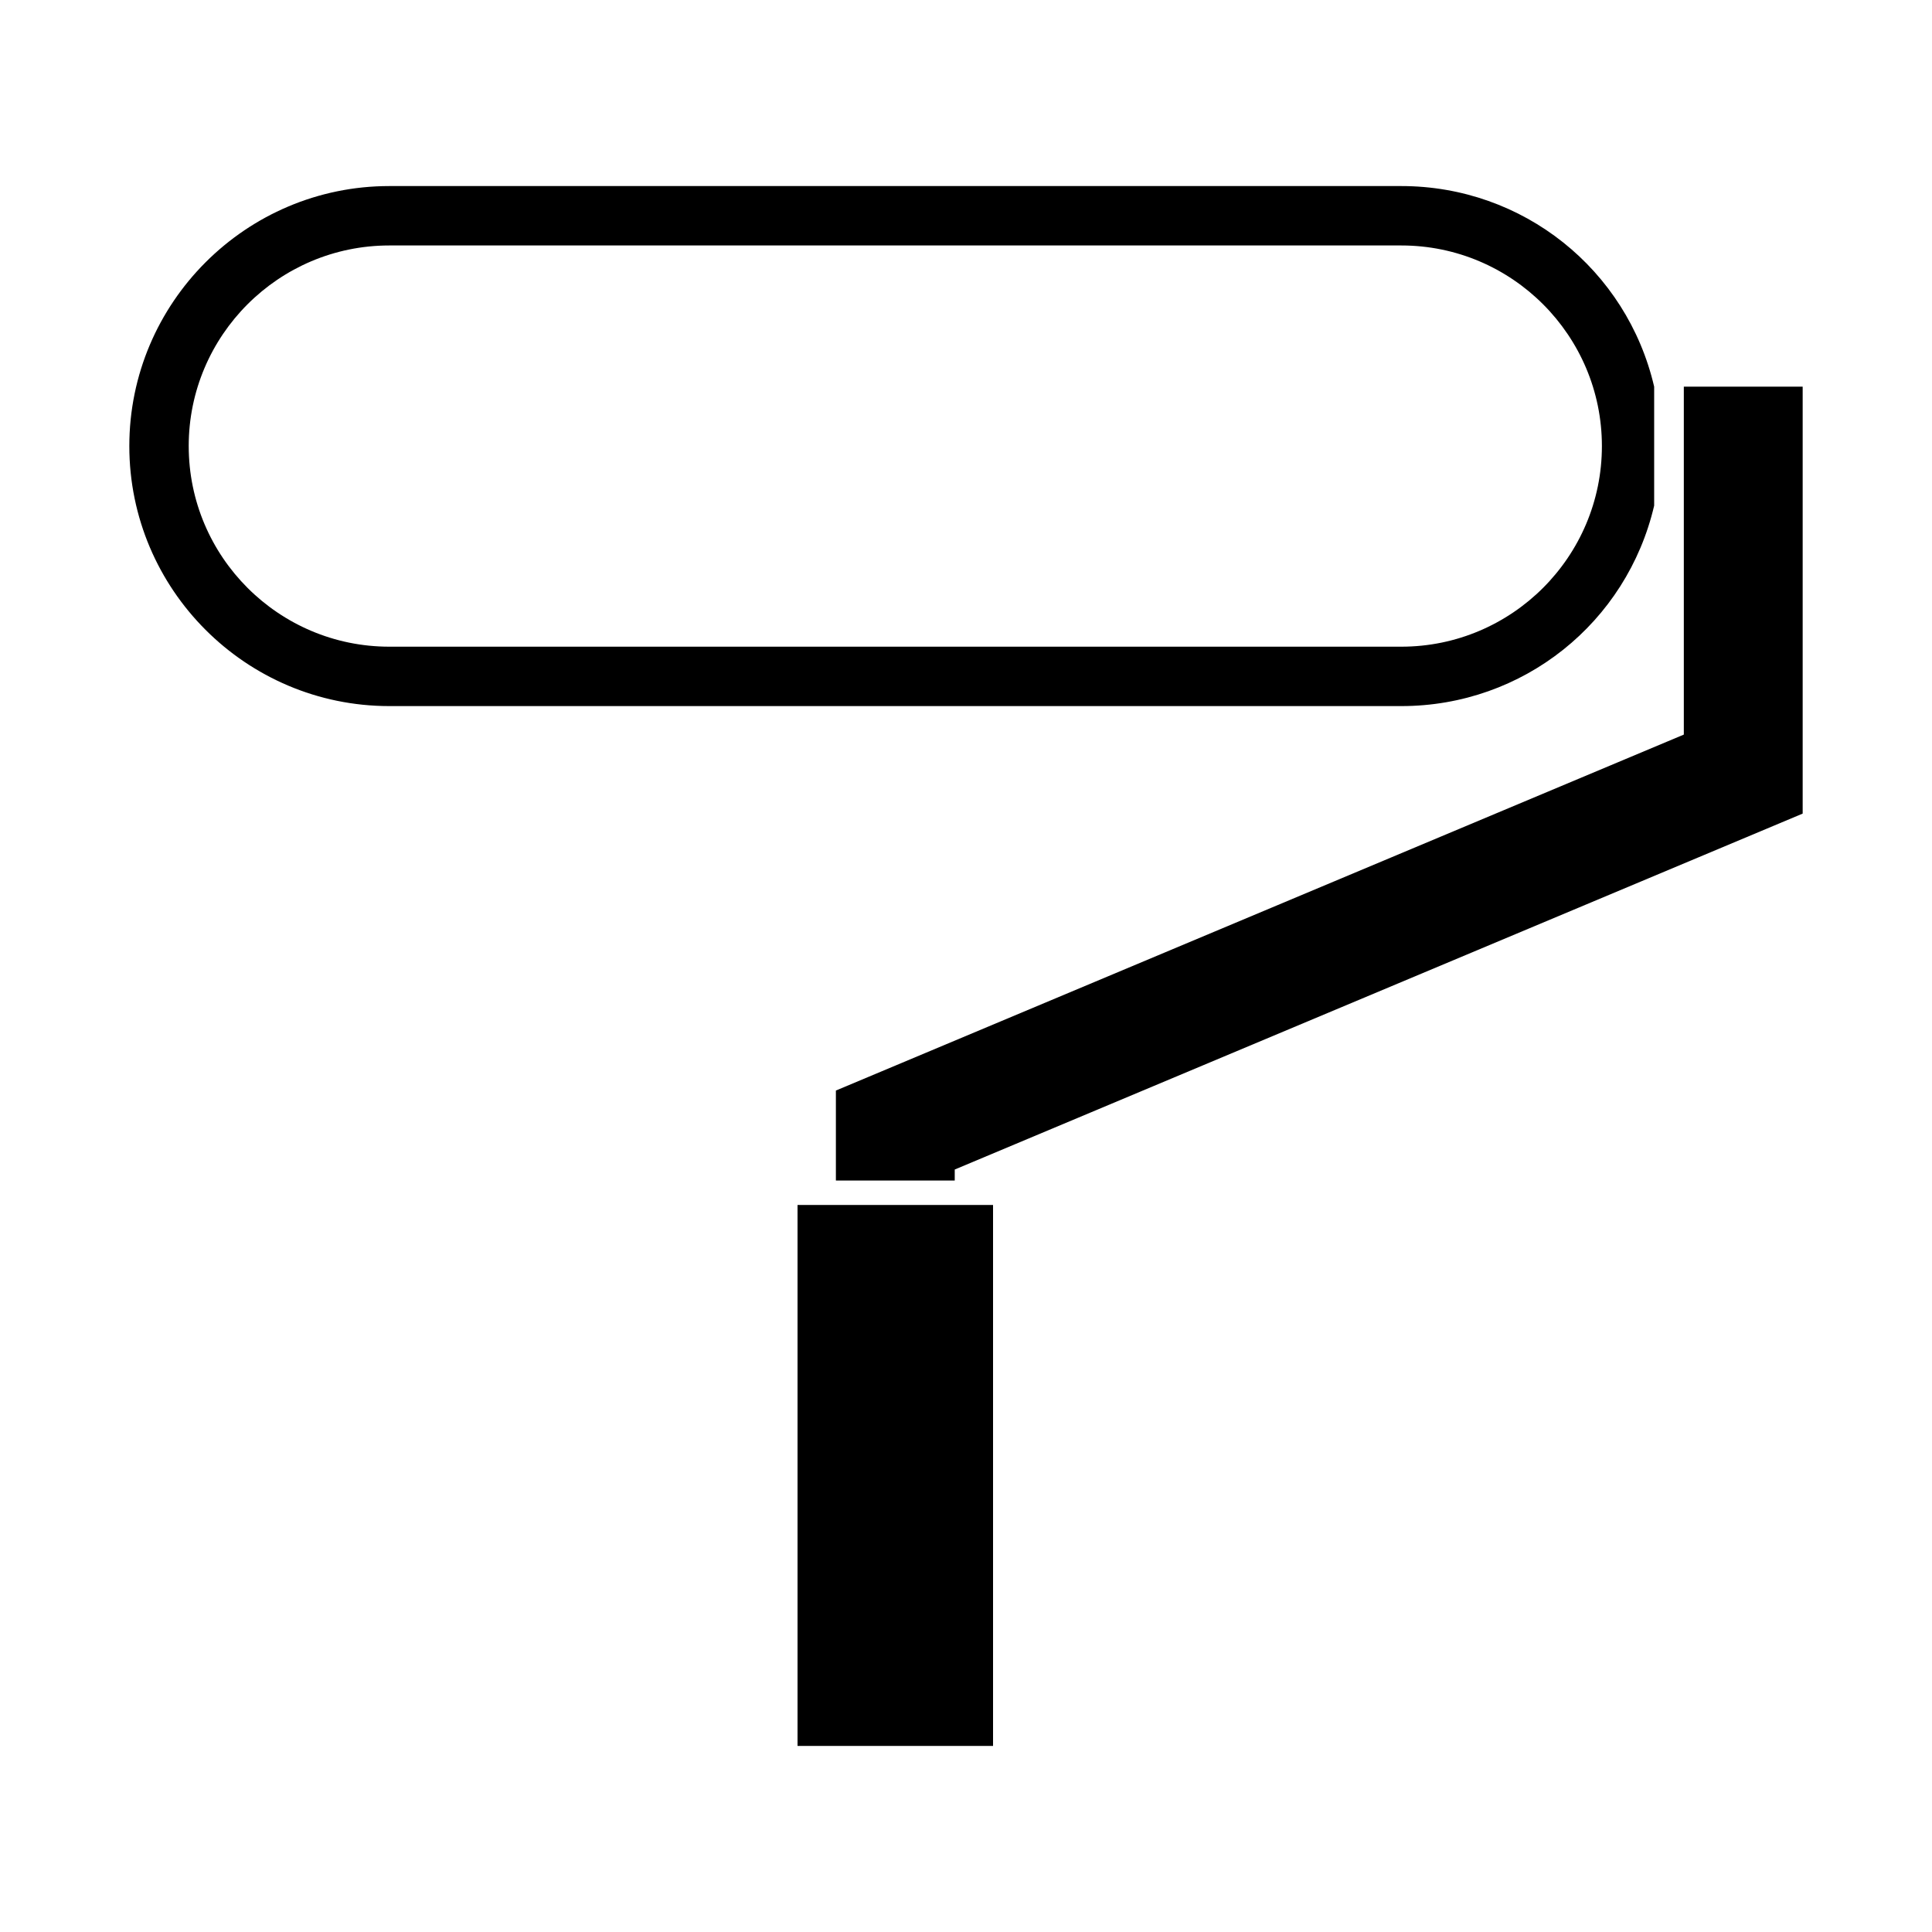 <?xml version="1.0" encoding="UTF-8"?>
<!-- Uploaded to: SVG Repo, www.svgrepo.com, Generator: SVG Repo Mixer Tools -->
<svg fill="#000000" width="800px" height="800px" version="1.1" viewBox="144 144 512 512" xmlns="http://www.w3.org/2000/svg">
 <g>
  <path d="m365.52 463.33h-10.164v143.36h51.812v-143.36z"/>
  <path d="m590.23 246.47v92.203l-224.71 94.332v23.852h31.496v-2.922l224.71-94.324v-113.14z"/>
  <path d="m582.37 277.96v-31.488c-7.231-31.059-34.73-53.164-67.012-53.164h-268.18c-37.996 0-68.906 30.918-68.906 68.906 0 37.996 30.91 68.906 68.906 68.906h268.18c32.273 0 59.777-22.098 67.02-53.16zm-388.36-15.746c0-29.309 23.848-53.164 53.164-53.164h268.19c29.309 0 53.156 23.852 53.156 53.164 0 29.316-23.852 53.164-53.168 53.164h-268.18c-29.316 0-53.16-23.848-53.16-53.164z"/>
 </g>
</svg>